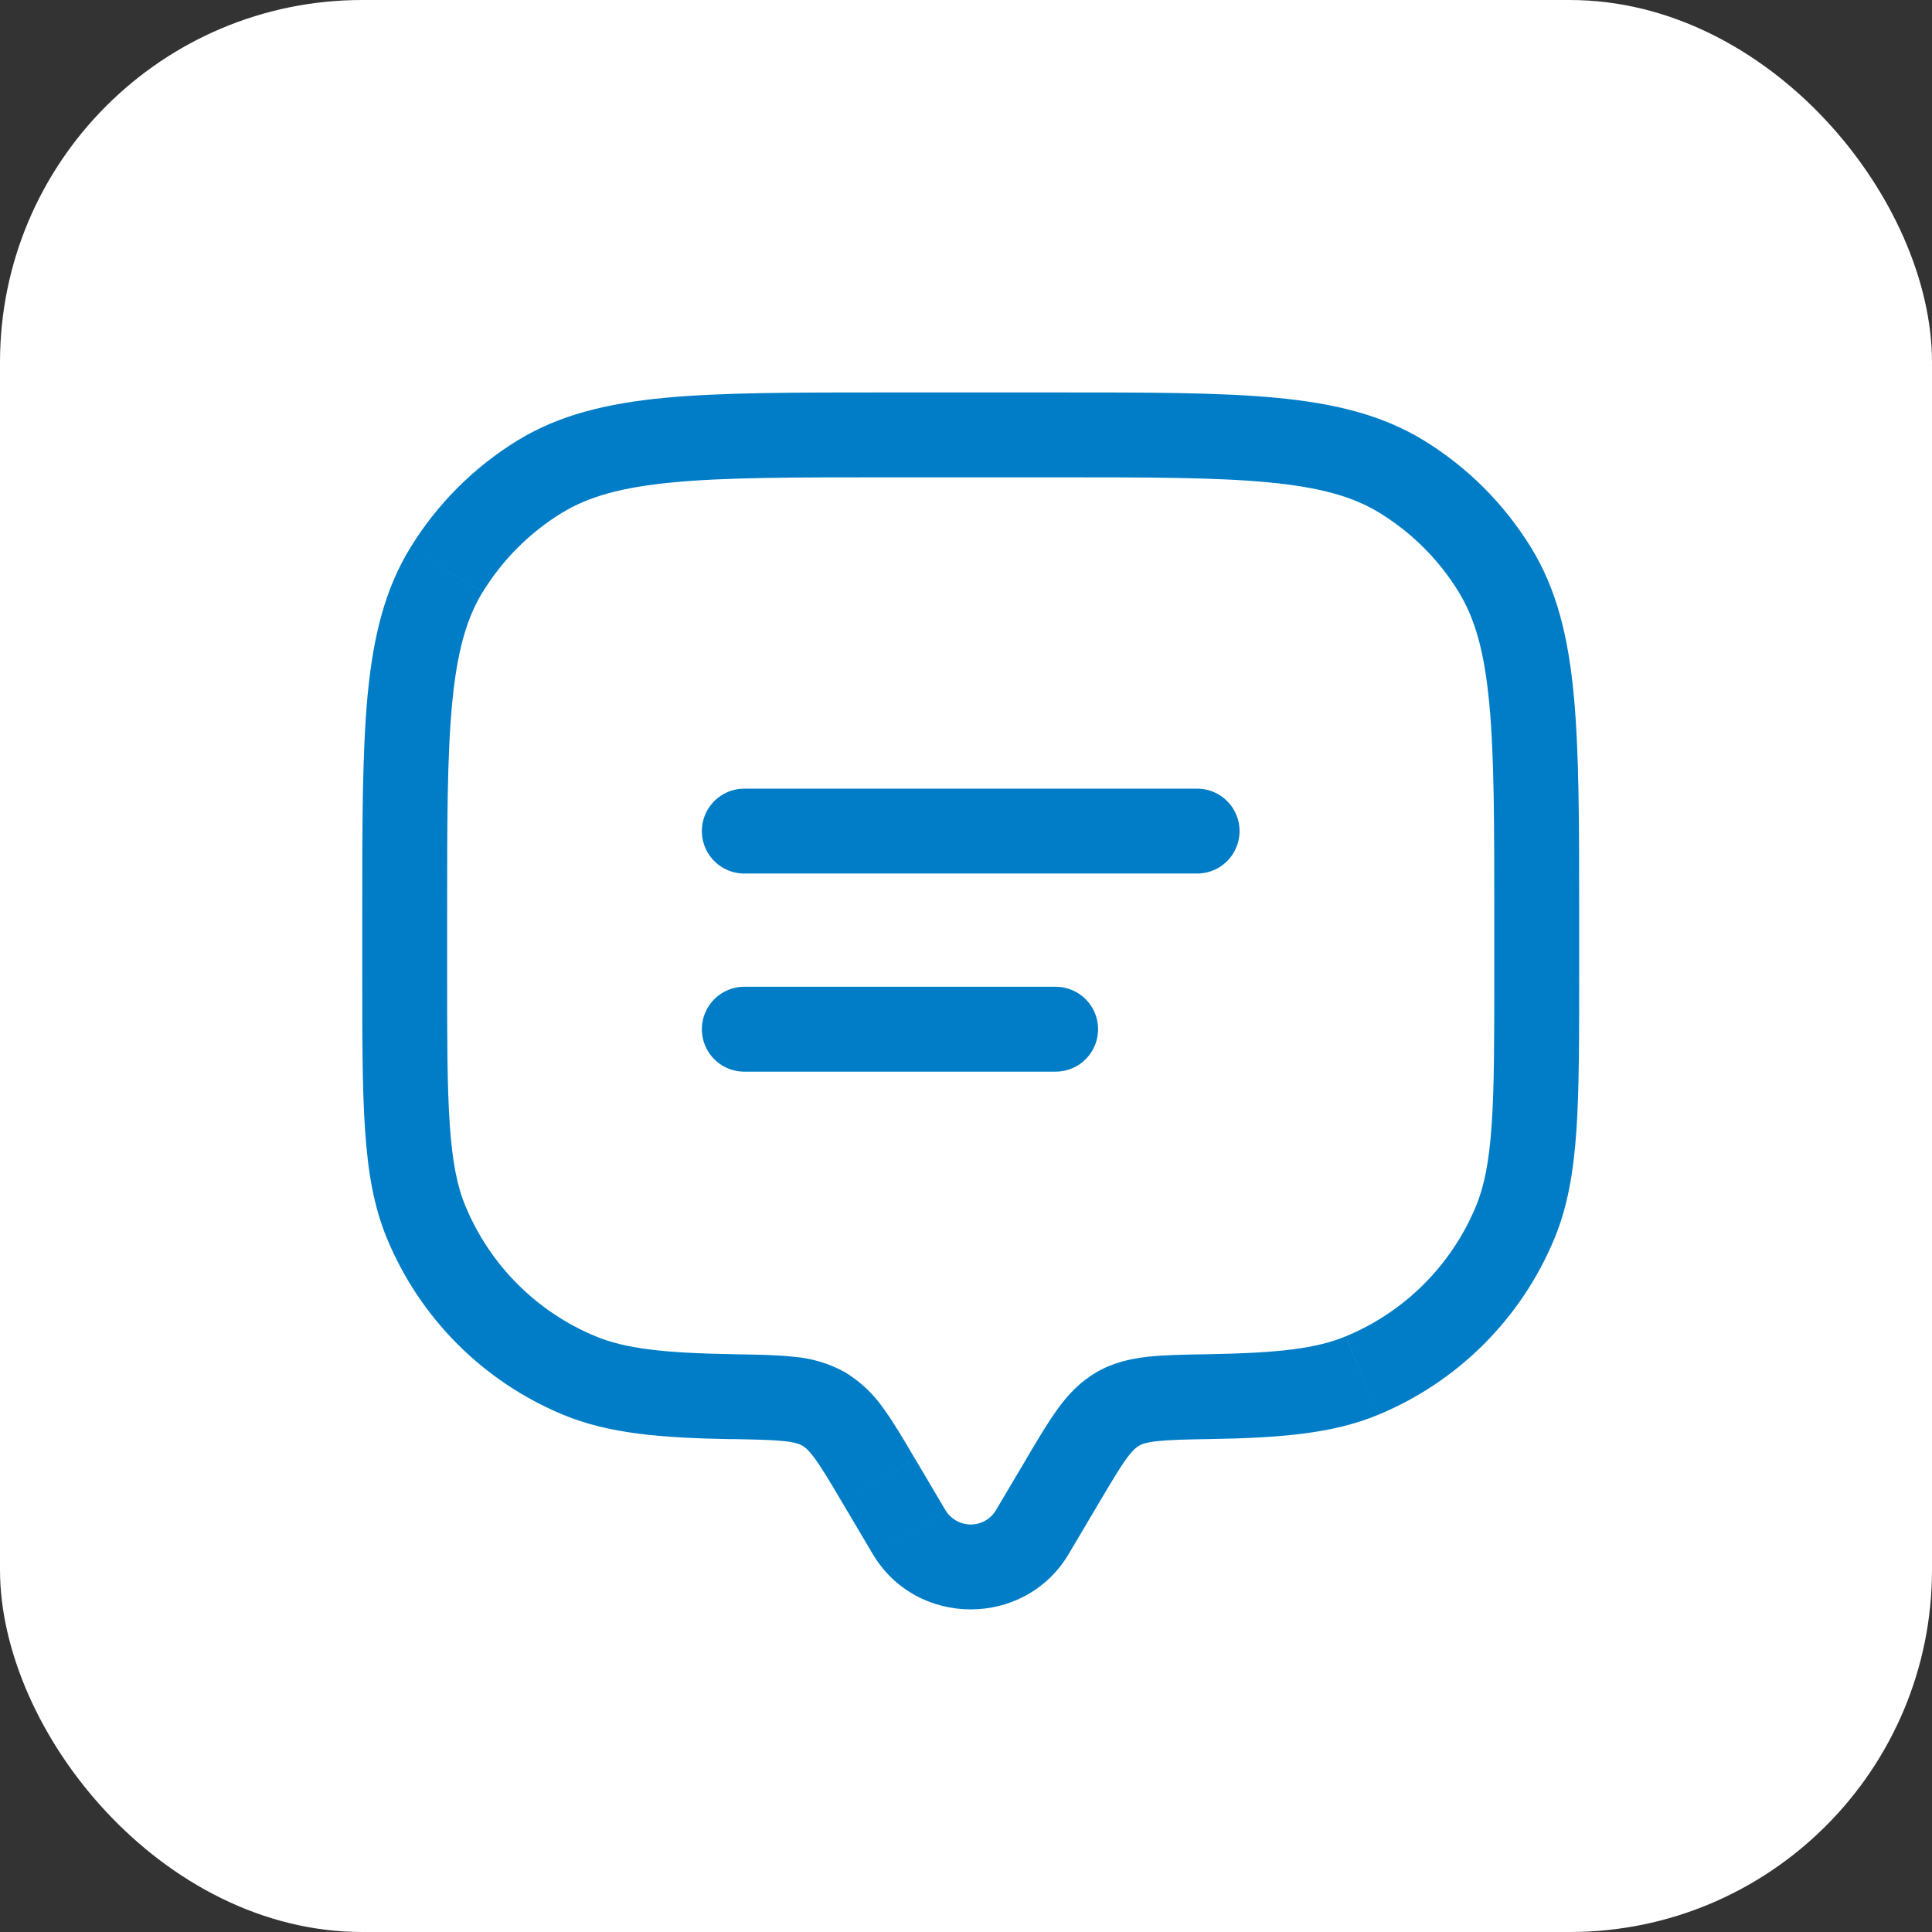<svg xmlns="http://www.w3.org/2000/svg" width="64" height="64" viewBox="0 0 64 64" fill="none"><rect x="0" y="0" width="64" height="64" fill="#333333" stroke="none"/><rect width="64" height="64" rx="12" fill="white"></rect><path d="M35.404 51.475L36.42 49.758L34.001 48.325L32.983 50.042L35.404 51.475ZM27.892 49.758L28.909 51.475L31.328 50.042L30.313 48.325L27.892 49.758ZM32.983 50.042C32.895 50.183 32.774 50.298 32.629 50.379C32.484 50.459 32.322 50.501 32.156 50.501C31.991 50.501 31.828 50.459 31.683 50.379C31.539 50.298 31.417 50.183 31.329 50.042L28.909 51.475C30.358 53.926 33.953 53.926 35.404 51.475L32.983 50.042ZM29.344 15.812H34.969V13H29.344V15.812ZM49.5 30.344V32.219H52.312V30.344H49.5ZM14.812 32.219V30.344H12V32.219H14.812ZM12 32.219C12 34.384 12 36.078 12.094 37.444C12.188 38.822 12.381 39.97 12.821 41.031L15.42 39.955C15.144 39.295 14.983 38.489 14.899 37.253C14.812 36.004 14.812 34.422 14.812 32.219H12ZM24.287 44.86C21.932 44.819 20.698 44.669 19.731 44.267L18.656 46.866C20.166 47.492 21.883 47.633 24.238 47.674L24.287 44.86ZM12.821 41.031C13.363 42.339 14.157 43.528 15.158 44.529C16.16 45.53 17.348 46.324 18.656 46.866L19.731 44.267C17.778 43.459 16.229 41.907 15.42 39.955L12.821 41.031ZM49.5 32.219C49.5 34.422 49.5 36.004 49.414 37.253C49.329 38.489 49.168 39.295 48.894 39.955L51.491 41.031C51.932 39.97 52.125 38.822 52.221 37.444C52.314 36.078 52.312 34.384 52.312 32.219H49.5ZM40.074 47.671C42.429 47.631 44.147 47.492 45.656 46.866L44.58 44.267C43.614 44.669 42.381 44.819 40.028 44.86L40.074 47.671ZM48.894 39.955C48.086 41.907 46.534 43.459 44.582 44.267L45.656 46.866C46.964 46.324 48.153 45.53 49.154 44.529C50.155 43.528 50.949 42.339 51.491 41.031L48.894 39.955ZM34.969 15.812C38.064 15.812 40.288 15.812 42.023 15.979C43.736 16.142 44.826 16.454 45.696 16.986L47.164 14.588C45.778 13.741 44.207 13.362 42.289 13.178C40.391 12.998 38.01 13 34.969 13V15.812ZM52.312 30.344C52.312 27.302 52.312 24.923 52.133 23.024C51.951 21.106 51.572 19.532 50.724 18.149L48.324 19.617C48.859 20.487 49.17 21.576 49.333 23.292C49.498 25.024 49.5 27.248 49.5 30.344H52.312ZM45.694 16.986C46.767 17.643 47.669 18.544 48.326 19.617L50.724 18.149C49.835 16.698 48.615 15.477 47.164 14.588L45.694 16.986ZM29.344 13C26.302 13 23.923 13 22.024 13.178C20.106 13.362 18.532 13.741 17.149 14.588L18.617 16.988C19.487 16.454 20.576 16.142 22.292 15.979C24.024 15.814 26.248 15.812 29.344 15.812V13ZM14.812 30.344C14.812 27.248 14.812 25.024 14.979 23.29C15.143 21.576 15.454 20.487 15.986 19.617L13.588 18.151C12.741 19.534 12.362 21.106 12.178 23.024C12 24.925 12 27.302 12 30.344H14.812ZM17.149 14.588C15.697 15.477 14.477 16.699 13.588 18.151L15.988 19.617C16.645 18.545 17.545 17.643 18.617 16.986L17.149 14.588ZM30.311 48.325C29.933 47.682 29.599 47.114 29.273 46.667C28.937 46.178 28.501 45.766 27.994 45.458L26.58 47.89C26.668 47.943 26.79 48.036 27 48.325C27.227 48.636 27.484 49.068 27.892 49.758L30.311 48.325ZM24.238 47.671C25.063 47.686 25.582 47.697 25.98 47.74C26.351 47.781 26.496 47.841 26.58 47.89L27.994 45.458C27.469 45.167 26.888 44.992 26.289 44.944C25.731 44.883 25.059 44.873 24.287 44.86L24.238 47.671ZM36.42 49.758C36.829 49.069 37.086 48.636 37.312 48.325C37.523 48.036 37.644 47.943 37.733 47.89L36.319 45.458C35.775 45.777 35.381 46.199 35.04 46.667C34.716 47.114 34.38 47.68 33.999 48.325L36.42 49.758ZM40.028 44.86C39.255 44.873 38.582 44.883 38.023 44.944C37.44 45.01 36.868 45.139 36.319 45.458L37.733 47.89C37.817 47.841 37.961 47.781 38.333 47.74C38.73 47.697 39.251 47.684 40.076 47.671L40.028 44.86Z" fill="#007DC6"></path><path d="M24.656 27.531H39.656M24.656 34.094H34.969" stroke="#007DC6" stroke-width="2.812" stroke-linecap="round"></path></svg>